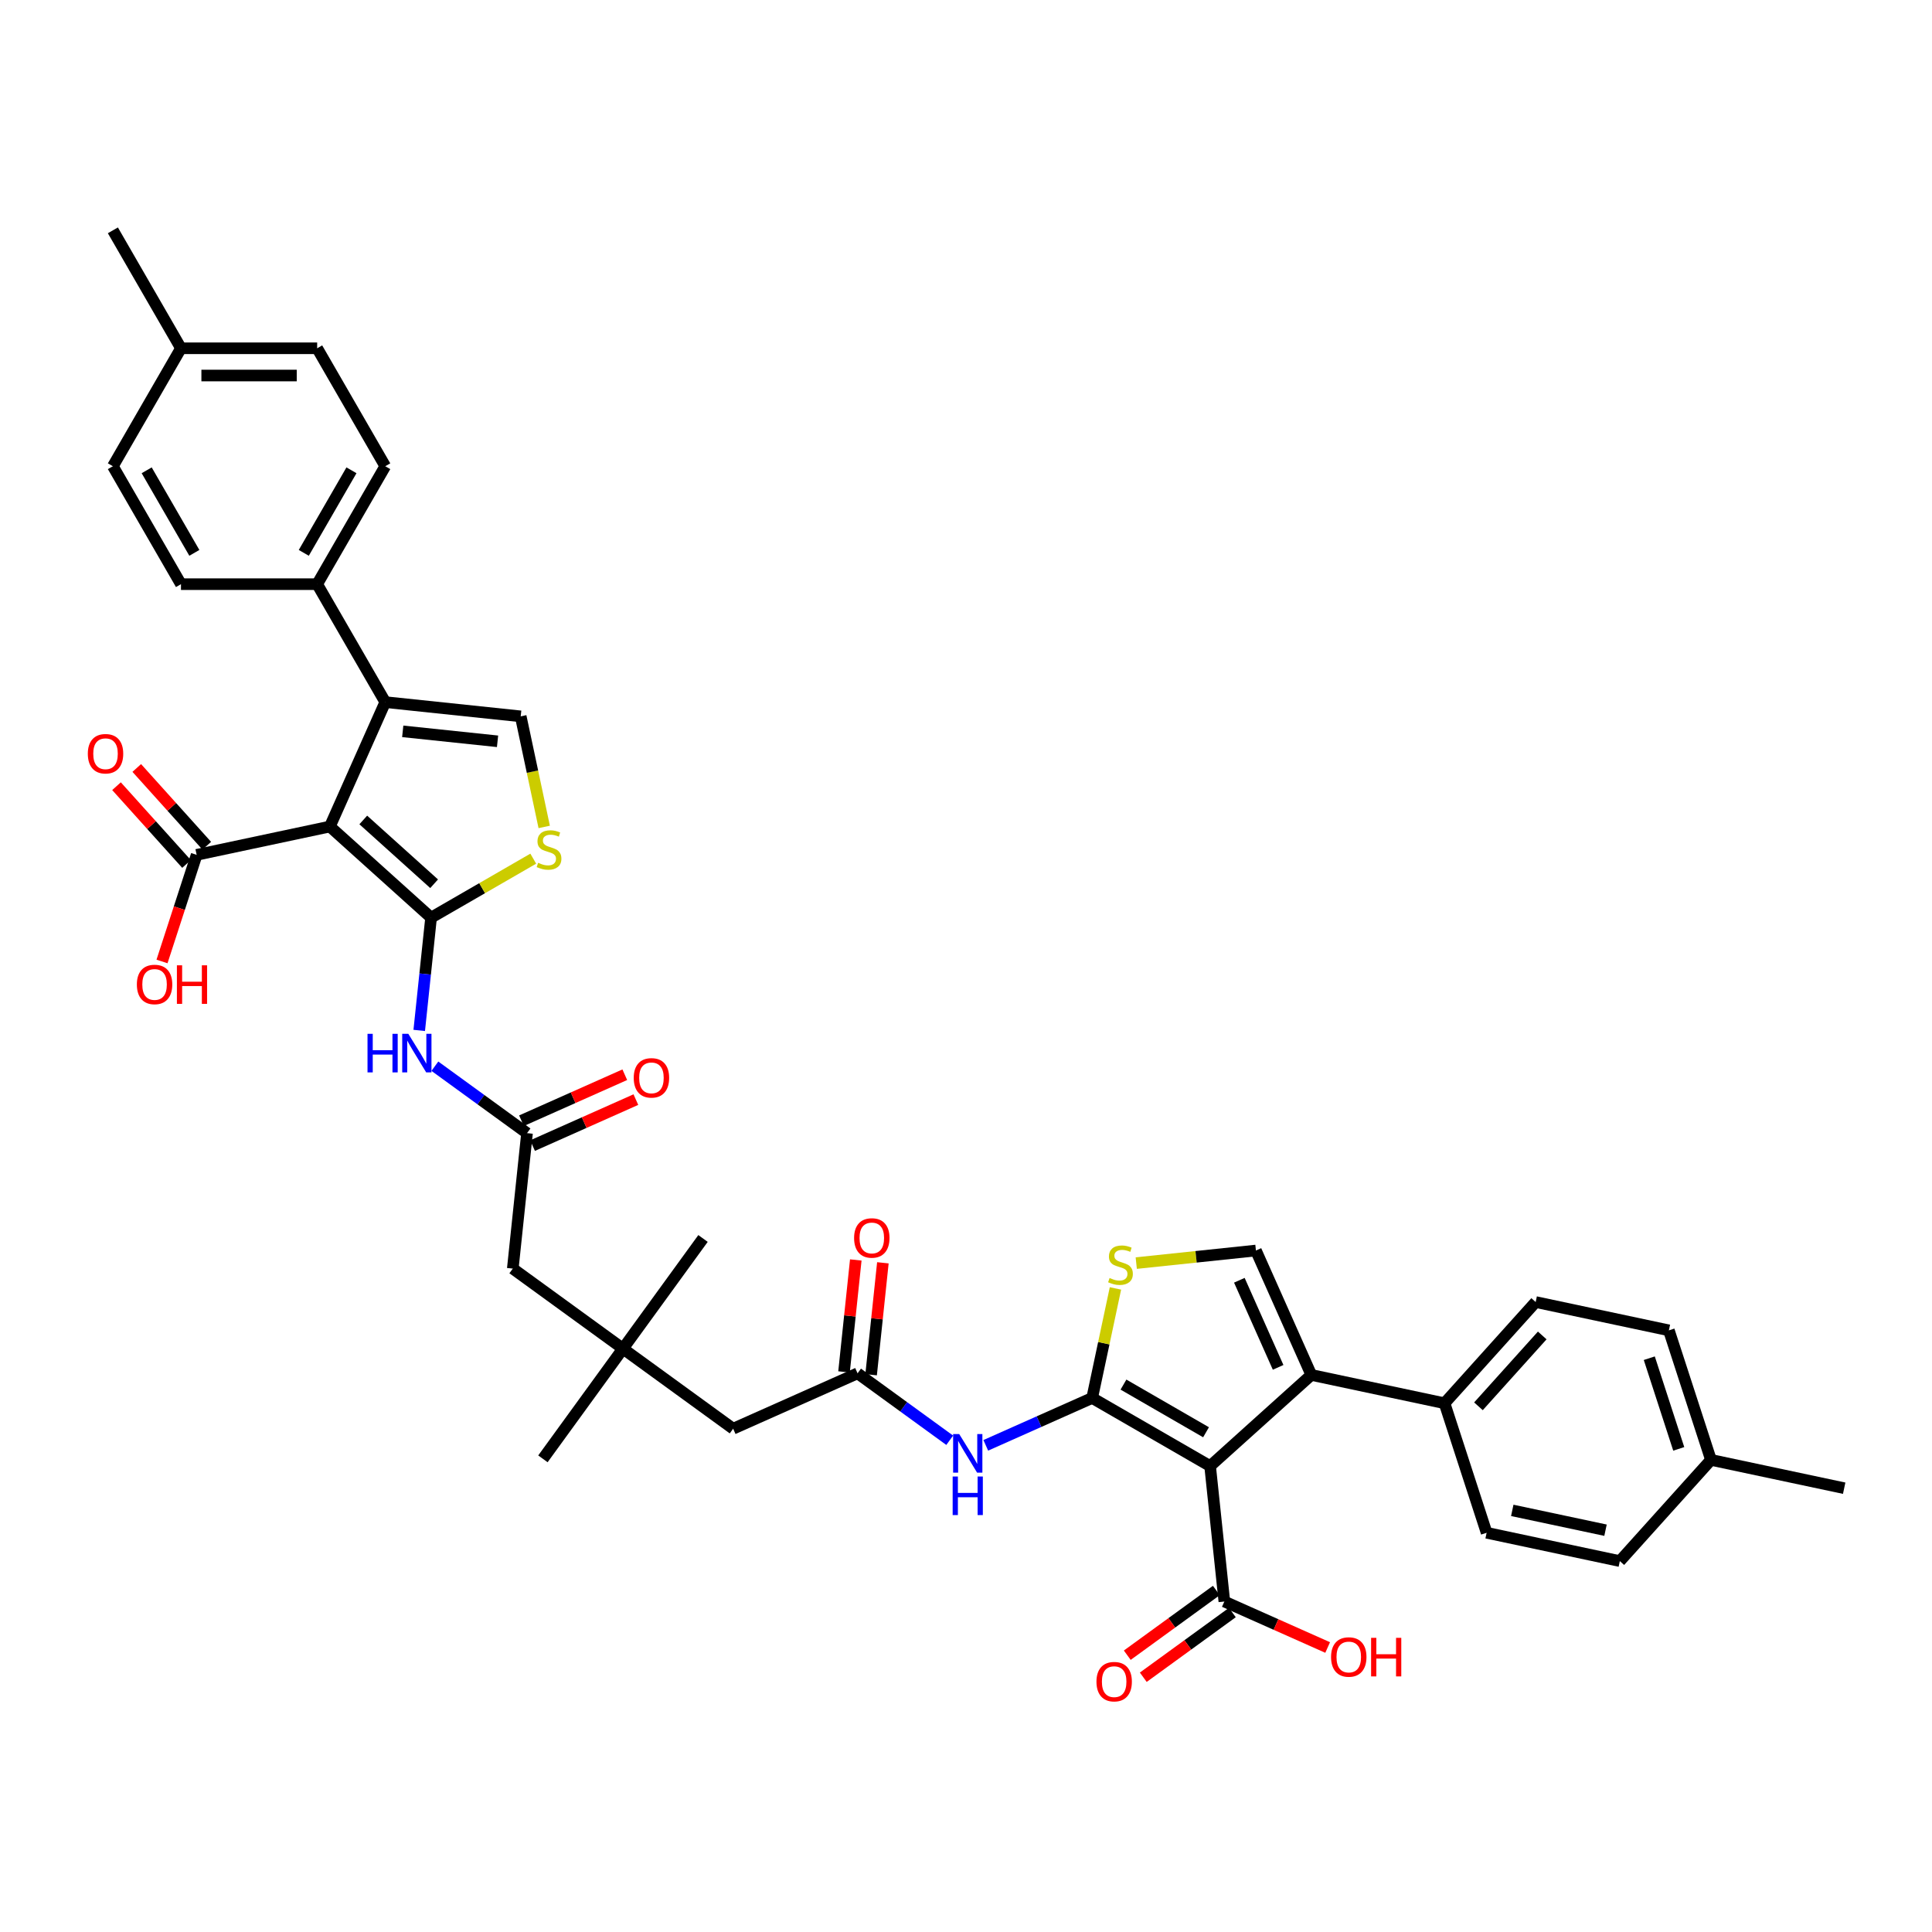 <?xml version='1.0' encoding='iso-8859-1'?>
<svg version='1.1' baseProfile='full'
              xmlns='http://www.w3.org/2000/svg'
                      xmlns:rdkit='http://www.rdkit.org/xml'
                      xmlns:xlink='http://www.w3.org/1999/xlink'
                  xml:space='preserve'
width='1000px' height='1000px' viewBox='0 0 1000 1000'>
<!-- END OF HEADER -->
<rect style='opacity:1.0;fill:#FFFFFF;stroke:none' width='1000' height='1000' x='0' y='0'> </rect>
<path class='bond-2' d='M 626.351,758.834 L 565.303,723.587' style='fill:none;fill-rule:evenodd;stroke:#000000;stroke-width:6px;stroke-linecap:butt;stroke-linejoin:miter;stroke-opacity:1' />
<path class='bond-2' d='M 624.243,741.337 L 581.509,716.665' style='fill:none;fill-rule:evenodd;stroke:#000000;stroke-width:6px;stroke-linecap:butt;stroke-linejoin:miter;stroke-opacity:1' />
<path class='bond-3' d='M 626.351,758.834 L 678.737,711.665' style='fill:none;fill-rule:evenodd;stroke:#000000;stroke-width:6px;stroke-linecap:butt;stroke-linejoin:miter;stroke-opacity:1' />
<path class='bond-11' d='M 626.351,758.834 L 633.72,828.94' style='fill:none;fill-rule:evenodd;stroke:#000000;stroke-width:6px;stroke-linecap:butt;stroke-linejoin:miter;stroke-opacity:1' />
<path class='bond-0' d='M 170.739,427.812 L 223.125,474.981' style='fill:none;fill-rule:evenodd;stroke:#000000;stroke-width:6px;stroke-linecap:butt;stroke-linejoin:miter;stroke-opacity:1' />
<path class='bond-0' d='M 188.031,424.41 L 224.701,457.428' style='fill:none;fill-rule:evenodd;stroke:#000000;stroke-width:6px;stroke-linecap:butt;stroke-linejoin:miter;stroke-opacity:1' />
<path class='bond-4' d='M 170.739,427.812 L 199.411,363.414' style='fill:none;fill-rule:evenodd;stroke:#000000;stroke-width:6px;stroke-linecap:butt;stroke-linejoin:miter;stroke-opacity:1' />
<path class='bond-12' d='M 170.739,427.812 L 101.787,442.468' style='fill:none;fill-rule:evenodd;stroke:#000000;stroke-width:6px;stroke-linecap:butt;stroke-linejoin:miter;stroke-opacity:1' />
<path class='bond-1' d='M 223.125,474.981 L 220.058,504.162' style='fill:none;fill-rule:evenodd;stroke:#000000;stroke-width:6px;stroke-linecap:butt;stroke-linejoin:miter;stroke-opacity:1' />
<path class='bond-1' d='M 220.058,504.162 L 216.991,533.343' style='fill:none;fill-rule:evenodd;stroke:#0000FF;stroke-width:6px;stroke-linecap:butt;stroke-linejoin:miter;stroke-opacity:1' />
<path class='bond-5' d='M 223.125,474.981 L 249.568,459.714' style='fill:none;fill-rule:evenodd;stroke:#000000;stroke-width:6px;stroke-linecap:butt;stroke-linejoin:miter;stroke-opacity:1' />
<path class='bond-5' d='M 249.568,459.714 L 276.011,444.447' style='fill:none;fill-rule:evenodd;stroke:#CCCC00;stroke-width:6px;stroke-linecap:butt;stroke-linejoin:miter;stroke-opacity:1' />
<path class='bond-6' d='M 565.303,723.587 L 571.329,695.237' style='fill:none;fill-rule:evenodd;stroke:#000000;stroke-width:6px;stroke-linecap:butt;stroke-linejoin:miter;stroke-opacity:1' />
<path class='bond-6' d='M 571.329,695.237 L 577.355,666.887' style='fill:none;fill-rule:evenodd;stroke:#CCCC00;stroke-width:6px;stroke-linecap:butt;stroke-linejoin:miter;stroke-opacity:1' />
<path class='bond-8' d='M 565.303,723.587 L 537.771,735.846' style='fill:none;fill-rule:evenodd;stroke:#000000;stroke-width:6px;stroke-linecap:butt;stroke-linejoin:miter;stroke-opacity:1' />
<path class='bond-8' d='M 537.771,735.846 L 510.238,748.104' style='fill:none;fill-rule:evenodd;stroke:#0000FF;stroke-width:6px;stroke-linecap:butt;stroke-linejoin:miter;stroke-opacity:1' />
<path class='bond-9' d='M 678.737,711.665 L 650.065,647.267' style='fill:none;fill-rule:evenodd;stroke:#000000;stroke-width:6px;stroke-linecap:butt;stroke-linejoin:miter;stroke-opacity:1' />
<path class='bond-9' d='M 661.557,707.74 L 641.487,662.661' style='fill:none;fill-rule:evenodd;stroke:#000000;stroke-width:6px;stroke-linecap:butt;stroke-linejoin:miter;stroke-opacity:1' />
<path class='bond-16' d='M 678.737,711.665 L 747.689,726.321' style='fill:none;fill-rule:evenodd;stroke:#000000;stroke-width:6px;stroke-linecap:butt;stroke-linejoin:miter;stroke-opacity:1' />
<path class='bond-15' d='M 199.411,363.414 L 164.165,302.366' style='fill:none;fill-rule:evenodd;stroke:#000000;stroke-width:6px;stroke-linecap:butt;stroke-linejoin:miter;stroke-opacity:1' />
<path class='bond-42' d='M 199.411,363.414 L 269.517,370.783' style='fill:none;fill-rule:evenodd;stroke:#000000;stroke-width:6px;stroke-linecap:butt;stroke-linejoin:miter;stroke-opacity:1' />
<path class='bond-42' d='M 208.453,378.541 L 257.528,383.699' style='fill:none;fill-rule:evenodd;stroke:#000000;stroke-width:6px;stroke-linecap:butt;stroke-linejoin:miter;stroke-opacity:1' />
<path class='bond-10' d='M 281.683,428.019 L 275.6,399.401' style='fill:none;fill-rule:evenodd;stroke:#CCCC00;stroke-width:6px;stroke-linecap:butt;stroke-linejoin:miter;stroke-opacity:1' />
<path class='bond-10' d='M 275.6,399.401 L 269.517,370.783' style='fill:none;fill-rule:evenodd;stroke:#000000;stroke-width:6px;stroke-linecap:butt;stroke-linejoin:miter;stroke-opacity:1' />
<path class='bond-40' d='M 588.122,653.777 L 619.094,650.522' style='fill:none;fill-rule:evenodd;stroke:#CCCC00;stroke-width:6px;stroke-linecap:butt;stroke-linejoin:miter;stroke-opacity:1' />
<path class='bond-40' d='M 619.094,650.522 L 650.065,647.267' style='fill:none;fill-rule:evenodd;stroke:#000000;stroke-width:6px;stroke-linecap:butt;stroke-linejoin:miter;stroke-opacity:1' />
<path class='bond-7' d='M 225.09,551.868 L 248.938,569.195' style='fill:none;fill-rule:evenodd;stroke:#0000FF;stroke-width:6px;stroke-linecap:butt;stroke-linejoin:miter;stroke-opacity:1' />
<path class='bond-7' d='M 248.938,569.195 L 272.786,586.522' style='fill:none;fill-rule:evenodd;stroke:#000000;stroke-width:6px;stroke-linecap:butt;stroke-linejoin:miter;stroke-opacity:1' />
<path class='bond-14' d='M 491.572,745.478 L 467.723,728.152' style='fill:none;fill-rule:evenodd;stroke:#0000FF;stroke-width:6px;stroke-linecap:butt;stroke-linejoin:miter;stroke-opacity:1' />
<path class='bond-14' d='M 467.723,728.152 L 443.875,710.825' style='fill:none;fill-rule:evenodd;stroke:#000000;stroke-width:6px;stroke-linecap:butt;stroke-linejoin:miter;stroke-opacity:1' />
<path class='bond-19' d='M 629.576,823.237 L 606.525,839.985' style='fill:none;fill-rule:evenodd;stroke:#000000;stroke-width:6px;stroke-linecap:butt;stroke-linejoin:miter;stroke-opacity:1' />
<path class='bond-19' d='M 606.525,839.985 L 583.473,856.733' style='fill:none;fill-rule:evenodd;stroke:#FF0000;stroke-width:6px;stroke-linecap:butt;stroke-linejoin:miter;stroke-opacity:1' />
<path class='bond-19' d='M 637.863,834.643 L 614.811,851.391' style='fill:none;fill-rule:evenodd;stroke:#000000;stroke-width:6px;stroke-linecap:butt;stroke-linejoin:miter;stroke-opacity:1' />
<path class='bond-19' d='M 614.811,851.391 L 591.76,868.139' style='fill:none;fill-rule:evenodd;stroke:#FF0000;stroke-width:6px;stroke-linecap:butt;stroke-linejoin:miter;stroke-opacity:1' />
<path class='bond-29' d='M 633.72,828.94 L 660.456,840.843' style='fill:none;fill-rule:evenodd;stroke:#000000;stroke-width:6px;stroke-linecap:butt;stroke-linejoin:miter;stroke-opacity:1' />
<path class='bond-29' d='M 660.456,840.843 L 687.191,852.747' style='fill:none;fill-rule:evenodd;stroke:#FF0000;stroke-width:6px;stroke-linecap:butt;stroke-linejoin:miter;stroke-opacity:1' />
<path class='bond-18' d='M 107.026,437.751 L 88.905,417.626' style='fill:none;fill-rule:evenodd;stroke:#000000;stroke-width:6px;stroke-linecap:butt;stroke-linejoin:miter;stroke-opacity:1' />
<path class='bond-18' d='M 88.905,417.626 L 70.784,397.5' style='fill:none;fill-rule:evenodd;stroke:#FF0000;stroke-width:6px;stroke-linecap:butt;stroke-linejoin:miter;stroke-opacity:1' />
<path class='bond-18' d='M 96.549,447.185 L 78.427,427.06' style='fill:none;fill-rule:evenodd;stroke:#000000;stroke-width:6px;stroke-linecap:butt;stroke-linejoin:miter;stroke-opacity:1' />
<path class='bond-18' d='M 78.427,427.06 L 60.306,406.934' style='fill:none;fill-rule:evenodd;stroke:#FF0000;stroke-width:6px;stroke-linecap:butt;stroke-linejoin:miter;stroke-opacity:1' />
<path class='bond-28' d='M 101.787,442.468 L 92.822,470.061' style='fill:none;fill-rule:evenodd;stroke:#000000;stroke-width:6px;stroke-linecap:butt;stroke-linejoin:miter;stroke-opacity:1' />
<path class='bond-28' d='M 92.822,470.061 L 83.856,497.654' style='fill:none;fill-rule:evenodd;stroke:#FF0000;stroke-width:6px;stroke-linecap:butt;stroke-linejoin:miter;stroke-opacity:1' />
<path class='bond-13' d='M 272.786,586.522 L 265.418,656.628' style='fill:none;fill-rule:evenodd;stroke:#000000;stroke-width:6px;stroke-linecap:butt;stroke-linejoin:miter;stroke-opacity:1' />
<path class='bond-20' d='M 275.654,592.961 L 302.39,581.058' style='fill:none;fill-rule:evenodd;stroke:#000000;stroke-width:6px;stroke-linecap:butt;stroke-linejoin:miter;stroke-opacity:1' />
<path class='bond-20' d='M 302.39,581.058 L 329.125,569.154' style='fill:none;fill-rule:evenodd;stroke:#FF0000;stroke-width:6px;stroke-linecap:butt;stroke-linejoin:miter;stroke-opacity:1' />
<path class='bond-20' d='M 269.919,580.082 L 296.655,568.178' style='fill:none;fill-rule:evenodd;stroke:#000000;stroke-width:6px;stroke-linecap:butt;stroke-linejoin:miter;stroke-opacity:1' />
<path class='bond-20' d='M 296.655,568.178 L 323.391,556.275' style='fill:none;fill-rule:evenodd;stroke:#FF0000;stroke-width:6px;stroke-linecap:butt;stroke-linejoin:miter;stroke-opacity:1' />
<path class='bond-21' d='M 450.886,711.562 L 453.931,682.592' style='fill:none;fill-rule:evenodd;stroke:#000000;stroke-width:6px;stroke-linecap:butt;stroke-linejoin:miter;stroke-opacity:1' />
<path class='bond-21' d='M 453.931,682.592 L 456.976,653.622' style='fill:none;fill-rule:evenodd;stroke:#FF0000;stroke-width:6px;stroke-linecap:butt;stroke-linejoin:miter;stroke-opacity:1' />
<path class='bond-21' d='M 436.865,710.088 L 439.909,681.118' style='fill:none;fill-rule:evenodd;stroke:#000000;stroke-width:6px;stroke-linecap:butt;stroke-linejoin:miter;stroke-opacity:1' />
<path class='bond-21' d='M 439.909,681.118 L 442.954,652.149' style='fill:none;fill-rule:evenodd;stroke:#FF0000;stroke-width:6px;stroke-linecap:butt;stroke-linejoin:miter;stroke-opacity:1' />
<path class='bond-22' d='M 443.875,710.825 L 379.477,739.497' style='fill:none;fill-rule:evenodd;stroke:#000000;stroke-width:6px;stroke-linecap:butt;stroke-linejoin:miter;stroke-opacity:1' />
<path class='bond-24' d='M 164.165,302.366 L 199.411,241.318' style='fill:none;fill-rule:evenodd;stroke:#000000;stroke-width:6px;stroke-linecap:butt;stroke-linejoin:miter;stroke-opacity:1' />
<path class='bond-24' d='M 157.242,286.159 L 181.915,243.426' style='fill:none;fill-rule:evenodd;stroke:#000000;stroke-width:6px;stroke-linecap:butt;stroke-linejoin:miter;stroke-opacity:1' />
<path class='bond-26' d='M 164.165,302.366 L 93.672,302.366' style='fill:none;fill-rule:evenodd;stroke:#000000;stroke-width:6px;stroke-linecap:butt;stroke-linejoin:miter;stroke-opacity:1' />
<path class='bond-25' d='M 747.689,726.321 L 794.858,673.935' style='fill:none;fill-rule:evenodd;stroke:#000000;stroke-width:6px;stroke-linecap:butt;stroke-linejoin:miter;stroke-opacity:1' />
<path class='bond-25' d='M 765.242,727.897 L 798.26,691.227' style='fill:none;fill-rule:evenodd;stroke:#000000;stroke-width:6px;stroke-linecap:butt;stroke-linejoin:miter;stroke-opacity:1' />
<path class='bond-27' d='M 747.689,726.321 L 769.473,793.363' style='fill:none;fill-rule:evenodd;stroke:#000000;stroke-width:6px;stroke-linecap:butt;stroke-linejoin:miter;stroke-opacity:1' />
<path class='bond-17' d='M 322.448,698.062 L 379.477,739.497' style='fill:none;fill-rule:evenodd;stroke:#000000;stroke-width:6px;stroke-linecap:butt;stroke-linejoin:miter;stroke-opacity:1' />
<path class='bond-23' d='M 322.448,698.062 L 265.418,656.628' style='fill:none;fill-rule:evenodd;stroke:#000000;stroke-width:6px;stroke-linecap:butt;stroke-linejoin:miter;stroke-opacity:1' />
<path class='bond-36' d='M 322.448,698.062 L 281.013,755.092' style='fill:none;fill-rule:evenodd;stroke:#000000;stroke-width:6px;stroke-linecap:butt;stroke-linejoin:miter;stroke-opacity:1' />
<path class='bond-37' d='M 322.448,698.062 L 363.882,641.033' style='fill:none;fill-rule:evenodd;stroke:#000000;stroke-width:6px;stroke-linecap:butt;stroke-linejoin:miter;stroke-opacity:1' />
<path class='bond-31' d='M 199.411,241.318 L 164.165,180.269' style='fill:none;fill-rule:evenodd;stroke:#000000;stroke-width:6px;stroke-linecap:butt;stroke-linejoin:miter;stroke-opacity:1' />
<path class='bond-32' d='M 794.858,673.935 L 863.81,688.591' style='fill:none;fill-rule:evenodd;stroke:#000000;stroke-width:6px;stroke-linecap:butt;stroke-linejoin:miter;stroke-opacity:1' />
<path class='bond-30' d='M 93.672,302.366 L 58.426,241.318' style='fill:none;fill-rule:evenodd;stroke:#000000;stroke-width:6px;stroke-linecap:butt;stroke-linejoin:miter;stroke-opacity:1' />
<path class='bond-30' d='M 100.595,286.159 L 75.923,243.426' style='fill:none;fill-rule:evenodd;stroke:#000000;stroke-width:6px;stroke-linecap:butt;stroke-linejoin:miter;stroke-opacity:1' />
<path class='bond-33' d='M 769.473,793.363 L 838.425,808.02' style='fill:none;fill-rule:evenodd;stroke:#000000;stroke-width:6px;stroke-linecap:butt;stroke-linejoin:miter;stroke-opacity:1' />
<path class='bond-33' d='M 782.747,781.771 L 831.013,792.031' style='fill:none;fill-rule:evenodd;stroke:#000000;stroke-width:6px;stroke-linecap:butt;stroke-linejoin:miter;stroke-opacity:1' />
<path class='bond-34' d='M 58.426,241.318 L 93.672,180.269' style='fill:none;fill-rule:evenodd;stroke:#000000;stroke-width:6px;stroke-linecap:butt;stroke-linejoin:miter;stroke-opacity:1' />
<path class='bond-43' d='M 164.165,180.269 L 93.672,180.269' style='fill:none;fill-rule:evenodd;stroke:#000000;stroke-width:6px;stroke-linecap:butt;stroke-linejoin:miter;stroke-opacity:1' />
<path class='bond-43' d='M 153.591,194.368 L 104.246,194.368' style='fill:none;fill-rule:evenodd;stroke:#000000;stroke-width:6px;stroke-linecap:butt;stroke-linejoin:miter;stroke-opacity:1' />
<path class='bond-41' d='M 863.81,688.591 L 885.593,755.634' style='fill:none;fill-rule:evenodd;stroke:#000000;stroke-width:6px;stroke-linecap:butt;stroke-linejoin:miter;stroke-opacity:1' />
<path class='bond-41' d='M 853.669,703.004 L 868.917,749.934' style='fill:none;fill-rule:evenodd;stroke:#000000;stroke-width:6px;stroke-linecap:butt;stroke-linejoin:miter;stroke-opacity:1' />
<path class='bond-35' d='M 838.425,808.02 L 885.593,755.634' style='fill:none;fill-rule:evenodd;stroke:#000000;stroke-width:6px;stroke-linecap:butt;stroke-linejoin:miter;stroke-opacity:1' />
<path class='bond-38' d='M 93.672,180.269 L 58.426,119.221' style='fill:none;fill-rule:evenodd;stroke:#000000;stroke-width:6px;stroke-linecap:butt;stroke-linejoin:miter;stroke-opacity:1' />
<path class='bond-39' d='M 885.593,755.634 L 954.545,770.29' style='fill:none;fill-rule:evenodd;stroke:#000000;stroke-width:6px;stroke-linecap:butt;stroke-linejoin:miter;stroke-opacity:1' />
<path  class='atom-6' d='M 278.534 446.586
Q 278.76 446.671, 279.69 447.066
Q 280.621 447.461, 281.636 447.714
Q 282.679 447.94, 283.694 447.94
Q 285.583 447.94, 286.683 447.038
Q 287.783 446.107, 287.783 444.5
Q 287.783 443.4, 287.219 442.723
Q 286.683 442.047, 285.837 441.68
Q 284.991 441.314, 283.581 440.891
Q 281.805 440.355, 280.734 439.847
Q 279.69 439.34, 278.929 438.268
Q 278.196 437.197, 278.196 435.392
Q 278.196 432.883, 279.888 431.332
Q 281.608 429.781, 284.991 429.781
Q 287.303 429.781, 289.926 430.881
L 289.277 433.052
Q 286.881 432.065, 285.076 432.065
Q 283.13 432.065, 282.059 432.883
Q 280.987 433.672, 281.016 435.054
Q 281.016 436.125, 281.551 436.774
Q 282.115 437.422, 282.905 437.789
Q 283.722 438.156, 285.076 438.578
Q 286.881 439.142, 287.952 439.706
Q 289.024 440.27, 289.785 441.426
Q 290.574 442.554, 290.574 444.5
Q 290.574 447.263, 288.713 448.758
Q 286.881 450.224, 283.807 450.224
Q 282.031 450.224, 280.677 449.829
Q 279.352 449.463, 277.773 448.814
L 278.534 446.586
' fill='#CCCC00'/>
<path  class='atom-7' d='M 574.32 661.487
Q 574.545 661.572, 575.476 661.967
Q 576.406 662.361, 577.421 662.615
Q 578.465 662.841, 579.48 662.841
Q 581.369 662.841, 582.469 661.938
Q 583.568 661.008, 583.568 659.401
Q 583.568 658.301, 583.004 657.624
Q 582.469 656.947, 581.623 656.581
Q 580.777 656.214, 579.367 655.791
Q 577.591 655.256, 576.519 654.748
Q 575.476 654.241, 574.715 653.169
Q 573.981 652.098, 573.981 650.293
Q 573.981 647.783, 575.673 646.233
Q 577.393 644.682, 580.777 644.682
Q 583.089 644.682, 585.711 645.781
L 585.063 647.953
Q 582.666 646.966, 580.861 646.966
Q 578.916 646.966, 577.844 647.783
Q 576.773 648.573, 576.801 649.955
Q 576.801 651.026, 577.337 651.675
Q 577.901 652.323, 578.69 652.69
Q 579.508 653.056, 580.861 653.479
Q 582.666 654.043, 583.738 654.607
Q 584.809 655.171, 585.57 656.327
Q 586.36 657.455, 586.36 659.401
Q 586.36 662.164, 584.499 663.658
Q 582.666 665.125, 579.593 665.125
Q 577.816 665.125, 576.463 664.73
Q 575.137 664.363, 573.558 663.715
L 574.32 661.487
' fill='#CCCC00'/>
<path  class='atom-8' d='M 190.225 535.105
L 192.931 535.105
L 192.931 543.593
L 203.139 543.593
L 203.139 535.105
L 205.846 535.105
L 205.846 555.069
L 203.139 555.069
L 203.139 545.848
L 192.931 545.848
L 192.931 555.069
L 190.225 555.069
L 190.225 535.105
' fill='#0000FF'/>
<path  class='atom-8' d='M 211.344 535.105
L 217.886 545.679
Q 218.534 546.723, 219.578 548.612
Q 220.621 550.501, 220.677 550.614
L 220.677 535.105
L 223.328 535.105
L 223.328 555.069
L 220.593 555.069
L 213.572 543.508
Q 212.754 542.155, 211.88 540.604
Q 211.034 539.053, 210.78 538.574
L 210.78 555.069
L 208.186 555.069
L 208.186 535.105
L 211.344 535.105
' fill='#0000FF'/>
<path  class='atom-9' d='M 496.492 742.277
L 503.034 752.851
Q 503.682 753.895, 504.726 755.784
Q 505.769 757.673, 505.825 757.786
L 505.825 742.277
L 508.476 742.277
L 508.476 762.241
L 505.741 762.241
L 498.72 750.68
Q 497.902 749.327, 497.028 747.776
Q 496.182 746.225, 495.928 745.746
L 495.928 762.241
L 493.334 762.241
L 493.334 742.277
L 496.492 742.277
' fill='#0000FF'/>
<path  class='atom-9' d='M 493.094 764.237
L 495.801 764.237
L 495.801 772.725
L 506.009 772.725
L 506.009 764.237
L 508.715 764.237
L 508.715 784.201
L 506.009 784.201
L 506.009 774.98
L 495.801 774.98
L 495.801 784.201
L 493.094 784.201
L 493.094 764.237
' fill='#0000FF'/>
<path  class='atom-19' d='M 45.455 390.139
Q 45.455 385.345, 47.823 382.666
Q 50.192 379.988, 54.619 379.988
Q 59.045 379.988, 61.414 382.666
Q 63.783 385.345, 63.783 390.139
Q 63.783 394.988, 61.386 397.752
Q 58.989 400.487, 54.619 400.487
Q 50.22 400.487, 47.823 397.752
Q 45.455 395.017, 45.455 390.139
M 54.619 398.231
Q 57.664 398.231, 59.299 396.201
Q 60.963 394.143, 60.963 390.139
Q 60.963 386.219, 59.299 384.245
Q 57.664 382.243, 54.619 382.243
Q 51.573 382.243, 49.91 384.217
Q 48.274 386.191, 48.274 390.139
Q 48.274 394.171, 49.91 396.201
Q 51.573 398.231, 54.619 398.231
' fill='#FF0000'/>
<path  class='atom-20' d='M 567.526 870.431
Q 567.526 865.637, 569.895 862.959
Q 572.263 860.28, 576.69 860.28
Q 581.117 860.28, 583.486 862.959
Q 585.854 865.637, 585.854 870.431
Q 585.854 875.281, 583.457 878.044
Q 581.061 880.779, 576.69 880.779
Q 572.291 880.779, 569.895 878.044
Q 567.526 875.309, 567.526 870.431
M 576.69 878.523
Q 579.735 878.523, 581.371 876.493
Q 583.034 874.435, 583.034 870.431
Q 583.034 866.511, 581.371 864.538
Q 579.735 862.536, 576.69 862.536
Q 573.645 862.536, 571.981 864.509
Q 570.346 866.483, 570.346 870.431
Q 570.346 874.463, 571.981 876.493
Q 573.645 878.523, 576.69 878.523
' fill='#FF0000'/>
<path  class='atom-21' d='M 328.021 557.906
Q 328.021 553.113, 330.389 550.434
Q 332.758 547.755, 337.185 547.755
Q 341.611 547.755, 343.98 550.434
Q 346.349 553.113, 346.349 557.906
Q 346.349 562.756, 343.952 565.519
Q 341.555 568.254, 337.185 568.254
Q 332.786 568.254, 330.389 565.519
Q 328.021 562.784, 328.021 557.906
M 337.185 565.999
Q 340.23 565.999, 341.865 563.968
Q 343.529 561.91, 343.529 557.906
Q 343.529 553.987, 341.865 552.013
Q 340.23 550.011, 337.185 550.011
Q 334.139 550.011, 332.476 551.985
Q 330.84 553.958, 330.84 557.906
Q 330.84 561.938, 332.476 563.968
Q 334.139 565.999, 337.185 565.999
' fill='#FF0000'/>
<path  class='atom-22' d='M 442.08 640.775
Q 442.08 635.981, 444.448 633.303
Q 446.817 630.624, 451.244 630.624
Q 455.671 630.624, 458.039 633.303
Q 460.408 635.981, 460.408 640.775
Q 460.408 645.625, 458.011 648.388
Q 455.614 651.123, 451.244 651.123
Q 446.845 651.123, 444.448 648.388
Q 442.08 645.653, 442.08 640.775
M 451.244 648.867
Q 454.289 648.867, 455.924 646.837
Q 457.588 644.779, 457.588 640.775
Q 457.588 636.856, 455.924 634.882
Q 454.289 632.88, 451.244 632.88
Q 448.198 632.88, 446.535 634.854
Q 444.899 636.827, 444.899 640.775
Q 444.899 644.807, 446.535 646.837
Q 448.198 648.867, 451.244 648.867
' fill='#FF0000'/>
<path  class='atom-29' d='M 70.84 509.567
Q 70.84 504.774, 73.208 502.095
Q 75.577 499.416, 80.004 499.416
Q 84.431 499.416, 86.799 502.095
Q 89.168 504.774, 89.168 509.567
Q 89.168 514.417, 86.771 517.18
Q 84.374 519.915, 80.004 519.915
Q 75.605 519.915, 73.208 517.18
Q 70.84 514.445, 70.84 509.567
M 80.004 517.66
Q 83.049 517.66, 84.685 515.629
Q 86.348 513.571, 86.348 509.567
Q 86.348 505.648, 84.685 503.674
Q 83.049 501.672, 80.004 501.672
Q 76.959 501.672, 75.295 503.646
Q 73.659 505.619, 73.659 509.567
Q 73.659 513.599, 75.295 515.629
Q 76.959 517.66, 80.004 517.66
' fill='#FF0000'/>
<path  class='atom-29' d='M 91.565 499.642
L 94.272 499.642
L 94.272 508.129
L 104.479 508.129
L 104.479 499.642
L 107.186 499.642
L 107.186 519.605
L 104.479 519.605
L 104.479 510.385
L 94.272 510.385
L 94.272 519.605
L 91.565 519.605
L 91.565 499.642
' fill='#FF0000'/>
<path  class='atom-30' d='M 688.954 857.668
Q 688.954 852.875, 691.322 850.196
Q 693.691 847.517, 698.118 847.517
Q 702.545 847.517, 704.913 850.196
Q 707.282 852.875, 707.282 857.668
Q 707.282 862.518, 704.885 865.281
Q 702.488 868.016, 698.118 868.016
Q 693.719 868.016, 691.322 865.281
Q 688.954 862.546, 688.954 857.668
M 698.118 865.761
Q 701.163 865.761, 702.798 863.73
Q 704.462 861.672, 704.462 857.668
Q 704.462 853.749, 702.798 851.775
Q 701.163 849.773, 698.118 849.773
Q 695.072 849.773, 693.409 851.747
Q 691.773 853.721, 691.773 857.668
Q 691.773 861.7, 693.409 863.73
Q 695.072 865.761, 698.118 865.761
' fill='#FF0000'/>
<path  class='atom-30' d='M 709.679 847.743
L 712.385 847.743
L 712.385 856.23
L 722.593 856.23
L 722.593 847.743
L 725.3 847.743
L 725.3 867.706
L 722.593 867.706
L 722.593 858.486
L 712.385 858.486
L 712.385 867.706
L 709.679 867.706
L 709.679 847.743
' fill='#FF0000'/>
</svg>
